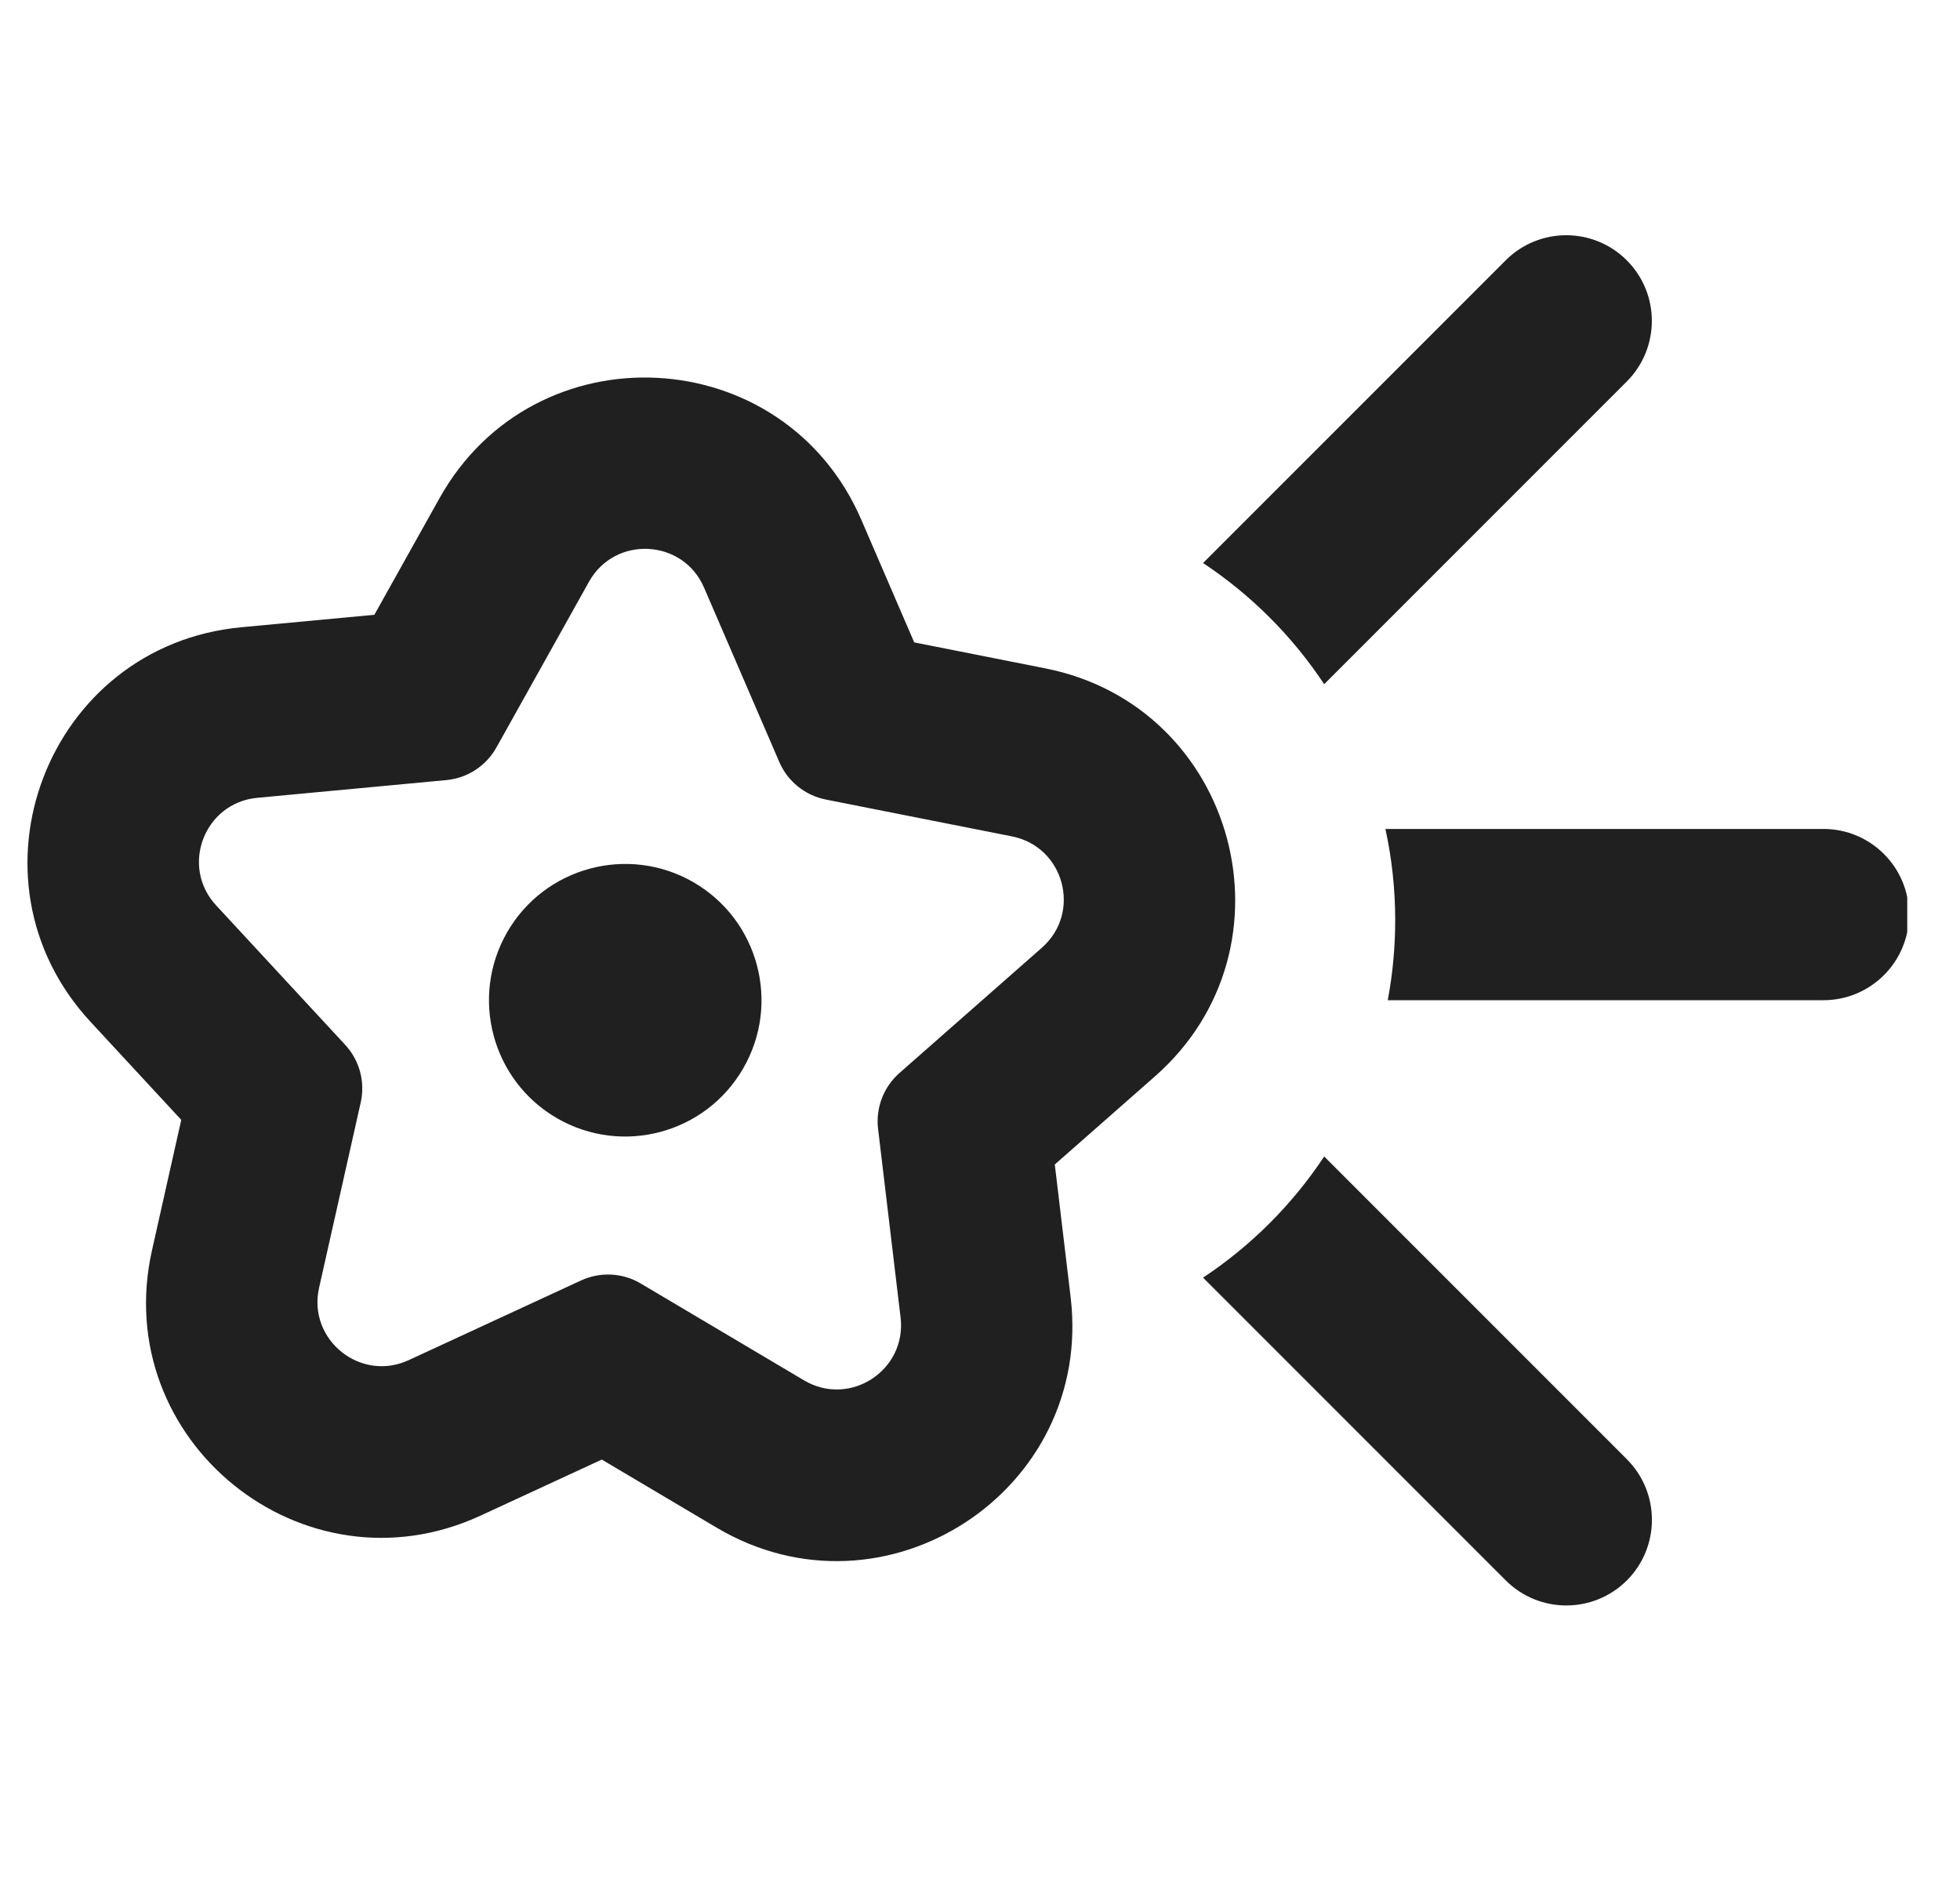 <svg width="25" height="24" viewBox="0 0 25 24" fill="none" xmlns="http://www.w3.org/2000/svg">
<g clip-path="url(#clip0_439_58059)">
<path fill-rule="evenodd" clip-rule="evenodd" d="M11.2 14.396C11.168 14.129 11.27 13.862 11.472 13.684L13.29 12.085C13.8 11.636 13.574 10.798 12.908 10.666L10.533 10.196C10.268 10.143 10.046 9.964 9.94 9.717L8.98 7.493C8.711 6.87 7.844 6.826 7.513 7.418L6.332 9.532C6.2 9.768 5.961 9.923 5.693 9.948L3.282 10.174C2.606 10.237 2.295 11.048 2.757 11.546L4.402 13.323C4.586 13.521 4.66 13.796 4.601 14.059L4.07 16.422C3.921 17.084 4.597 17.63 5.213 17.345L7.411 16.329C7.656 16.216 7.941 16.23 8.173 16.368L10.256 17.603C10.84 17.949 11.567 17.475 11.487 16.801L11.2 14.396ZM7.676 18.613L6.129 19.328C3.87 20.372 1.393 18.372 1.939 15.943L2.312 14.281L1.154 13.03C-0.537 11.204 0.6 8.231 3.078 7.999L4.775 7.84L5.606 6.353C6.82 4.18 9.999 4.342 10.986 6.628L11.661 8.192L13.332 8.523C15.774 9.006 16.602 12.08 14.733 13.725L13.454 14.85L13.656 16.542C13.951 19.014 11.284 20.751 9.142 19.482L7.676 18.613Z" fill="#212020"/>
<path d="M7.106 14.261C6.275 13.781 5.99 12.718 6.47 11.886C6.95 11.055 8.013 10.771 8.844 11.25C9.675 11.73 9.96 12.793 9.48 13.624C9 14.456 7.937 14.74 7.106 14.261Z" fill="#212020"/>
<path d="M15.345 16.293L19.206 20.154C19.633 20.58 20.324 20.58 20.751 20.154C21.177 19.727 21.177 19.036 20.751 18.609L16.89 14.748C16.484 15.361 15.958 15.887 15.345 16.293Z" fill="#212020"/>
<path d="M17.701 12.755C17.763 12.425 17.796 12.085 17.796 11.737C17.796 11.336 17.753 10.946 17.671 10.571H23.258C23.861 10.571 24.35 11.06 24.35 11.663C24.35 12.266 23.861 12.755 23.258 12.755H17.701Z" fill="#212020"/>
<path d="M20.75 3.32C21.176 3.746 21.176 4.438 20.75 4.865L16.89 8.725C16.484 8.112 15.958 7.586 15.345 7.18L19.205 3.32C19.632 2.893 20.323 2.893 20.75 3.32Z" fill="#212020"/>
</g>
<defs>
<clipPath id="clip0_439_58059">
<rect width="24" height="24" fill="white" transform="translate(0.327)"/>
</clipPath>
</defs>
</svg>
